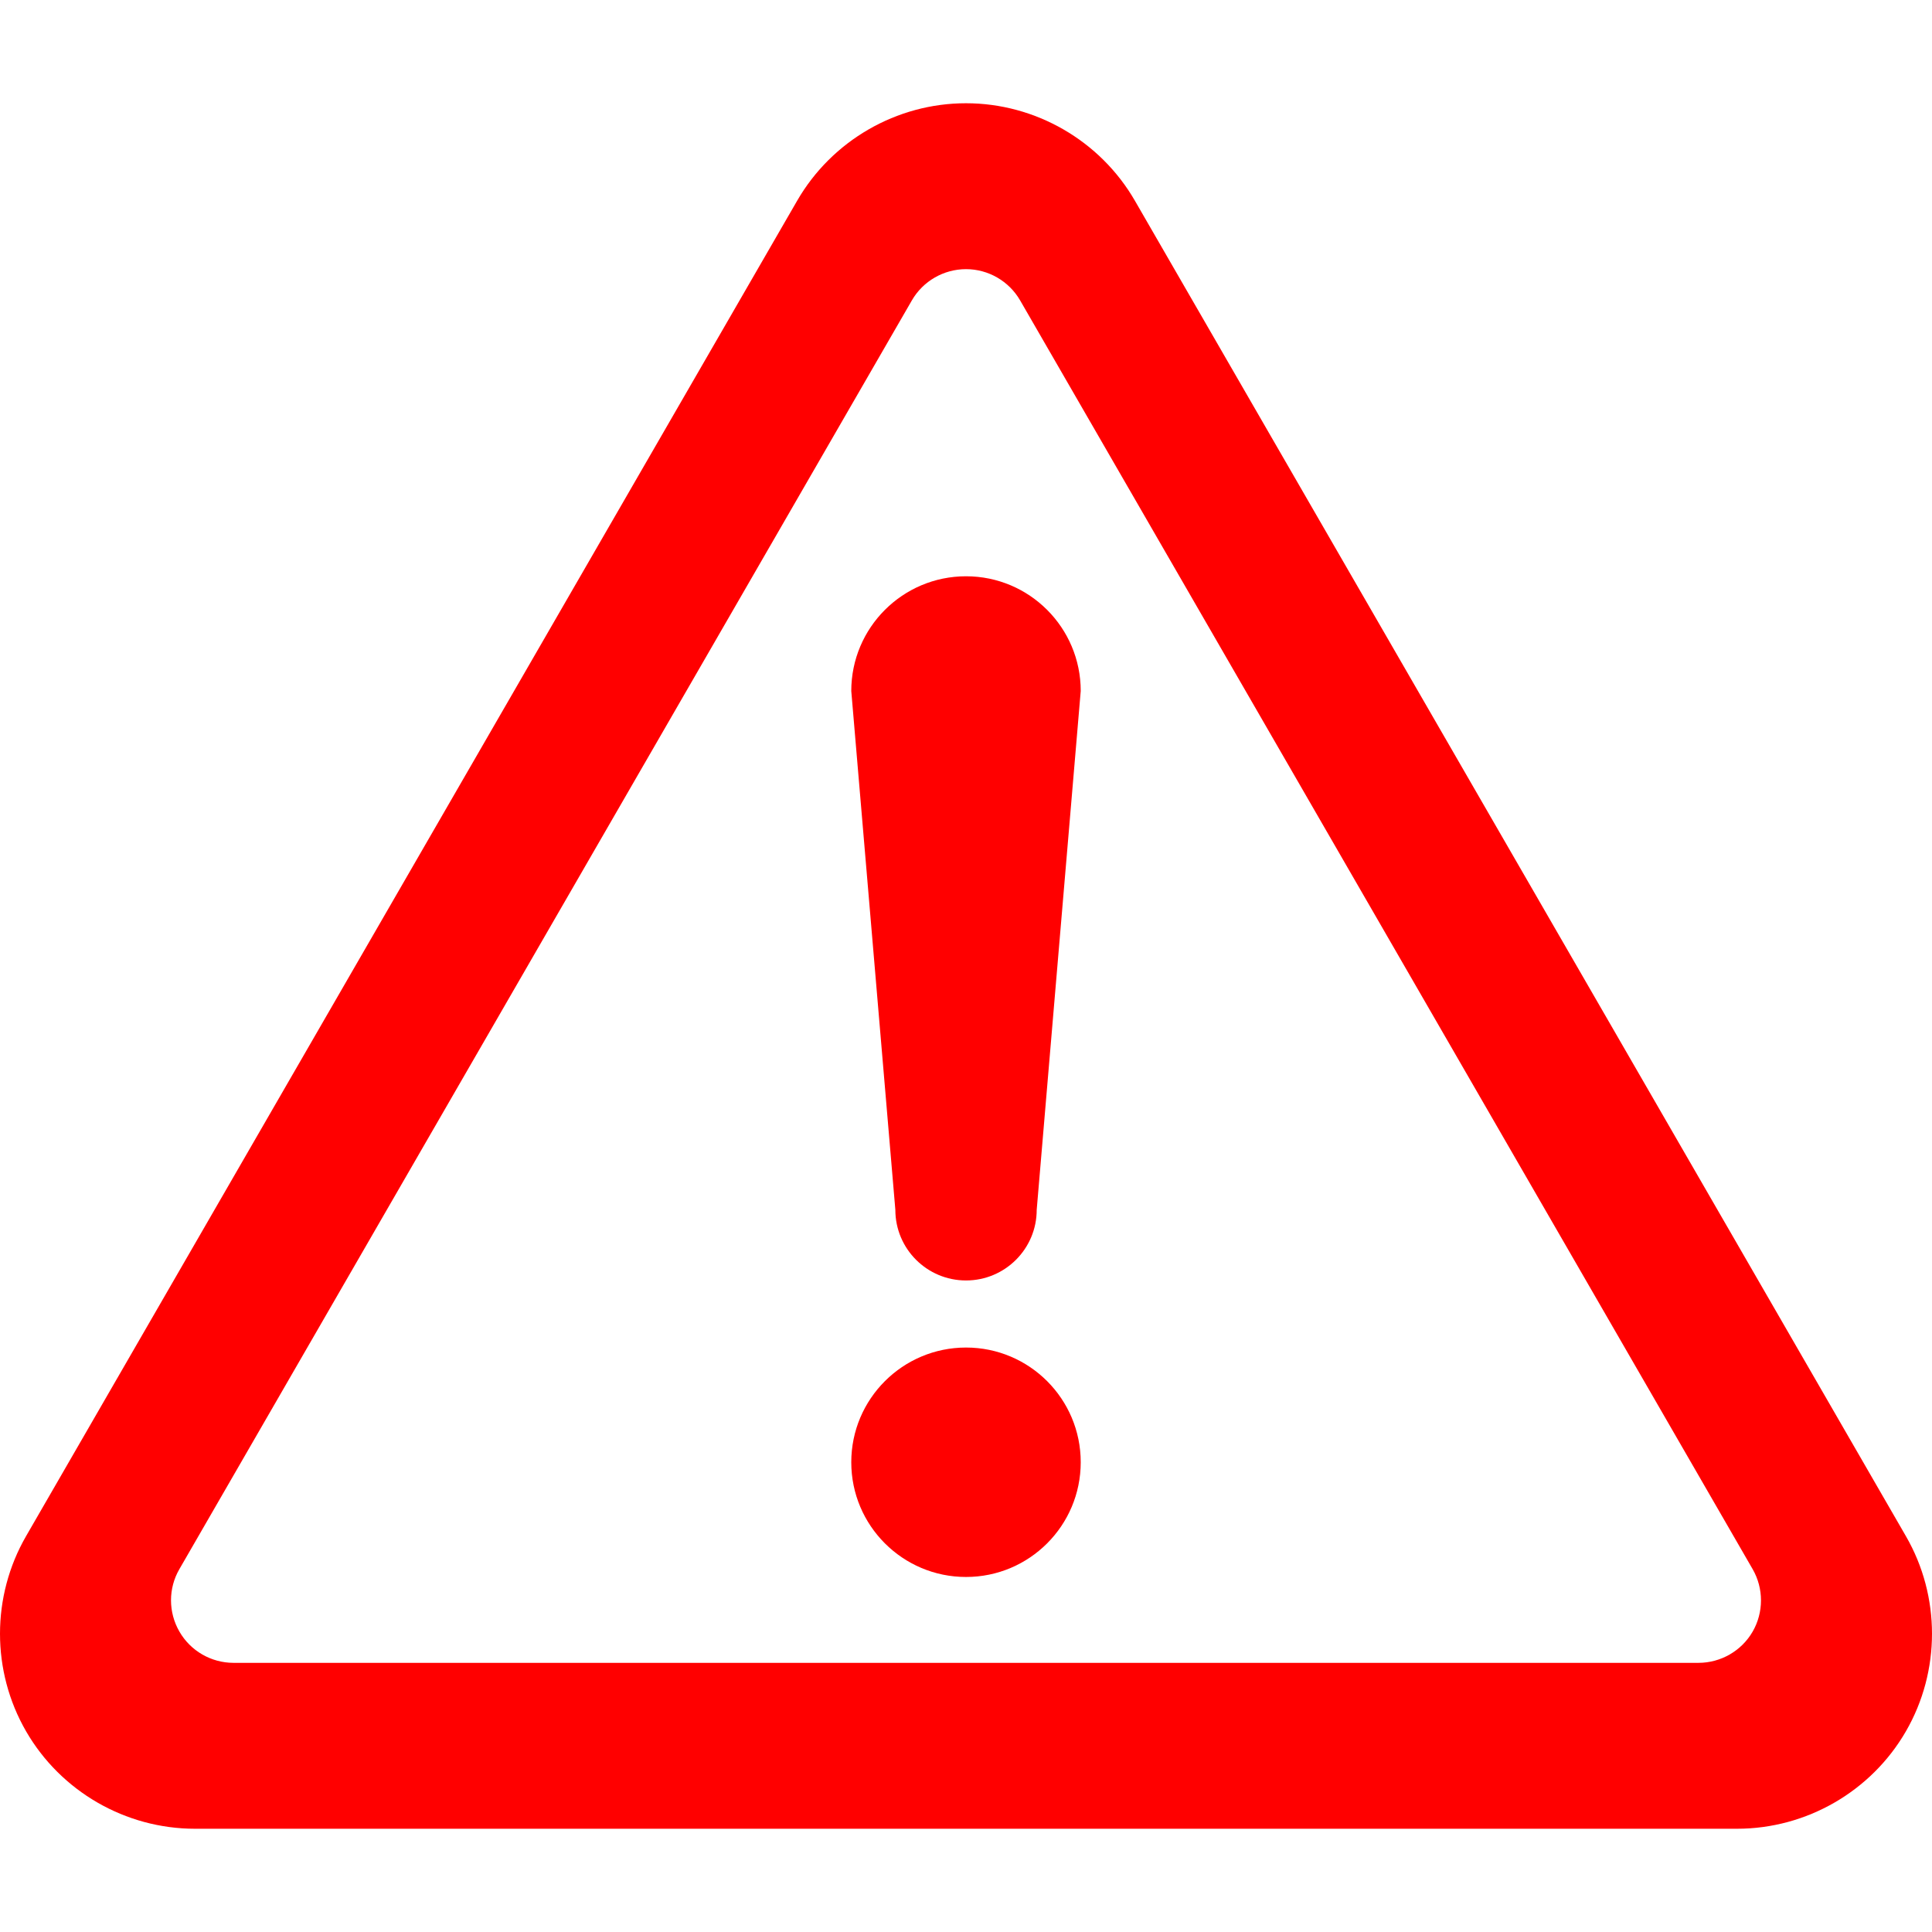 <svg height="64px" width="64px" version="1.1" id="_x32_" xmlns="http://www.w3.org/2000/svg" xmlns:xlink="http://www.w3.org/1999/xlink" viewBox="0 0 512 512" xml:space="preserve" fill="#ff0000" stroke="#ff0000" stroke-width="0.005" transform="rotate(0)"><g id="SVGRepo_bgCarrier" stroke-width="0"></g><g id="SVGRepo_tracerCarrier" stroke-linecap="round" stroke-linejoin="round"></g><g id="SVGRepo_iconCarrier"> <style type="text/css"> .st0{fill:#ff0000;} </style> <g> <path class="st0" d="M256.007,357.113c-16.784,0-30.411,13.613-30.411,30.397c0,16.791,13.627,30.405,30.411,30.405 s30.397-13.614,30.397-30.405C286.405,370.726,272.792,357.113,256.007,357.113z"></path> <path class="st0" d="M505.097,407.119L300.769,53.209c-9.203-15.944-26.356-25.847-44.777-25.847 c-18.407,0-35.544,9.904-44.747,25.847L6.902,407.104c-9.203,15.943-9.203,35.751,0,51.694c9.204,15.943,26.356,25.84,44.763,25.84 h408.67c18.406,0,35.559-9.897,44.762-25.84C514.301,442.855,514.301,423.047,505.097,407.119z M464.465,432.405 c-2.95,5.103-8.444,8.266-14.35,8.266H61.878c-5.892,0-11.394-3.163-14.329-8.281c-2.964-5.11-2.979-11.445-0.014-16.548 l194.122-336.24c2.943-5.103,8.436-8.274,14.35-8.274c5.9,0,11.386,3.171,14.336,8.282l194.122,336.226 C467.415,420.945,467.415,427.295,464.465,432.405z"></path> <path class="st0" d="M256.007,152.719c-16.784,0-30.411,13.613-30.411,30.405l11.68,137.487c0,10.346,8.378,18.724,18.731,18.724 c10.338,0,18.731-8.378,18.731-18.724l11.666-137.487C286.405,166.331,272.792,152.719,256.007,152.719z"></path> </g> </g></svg>
